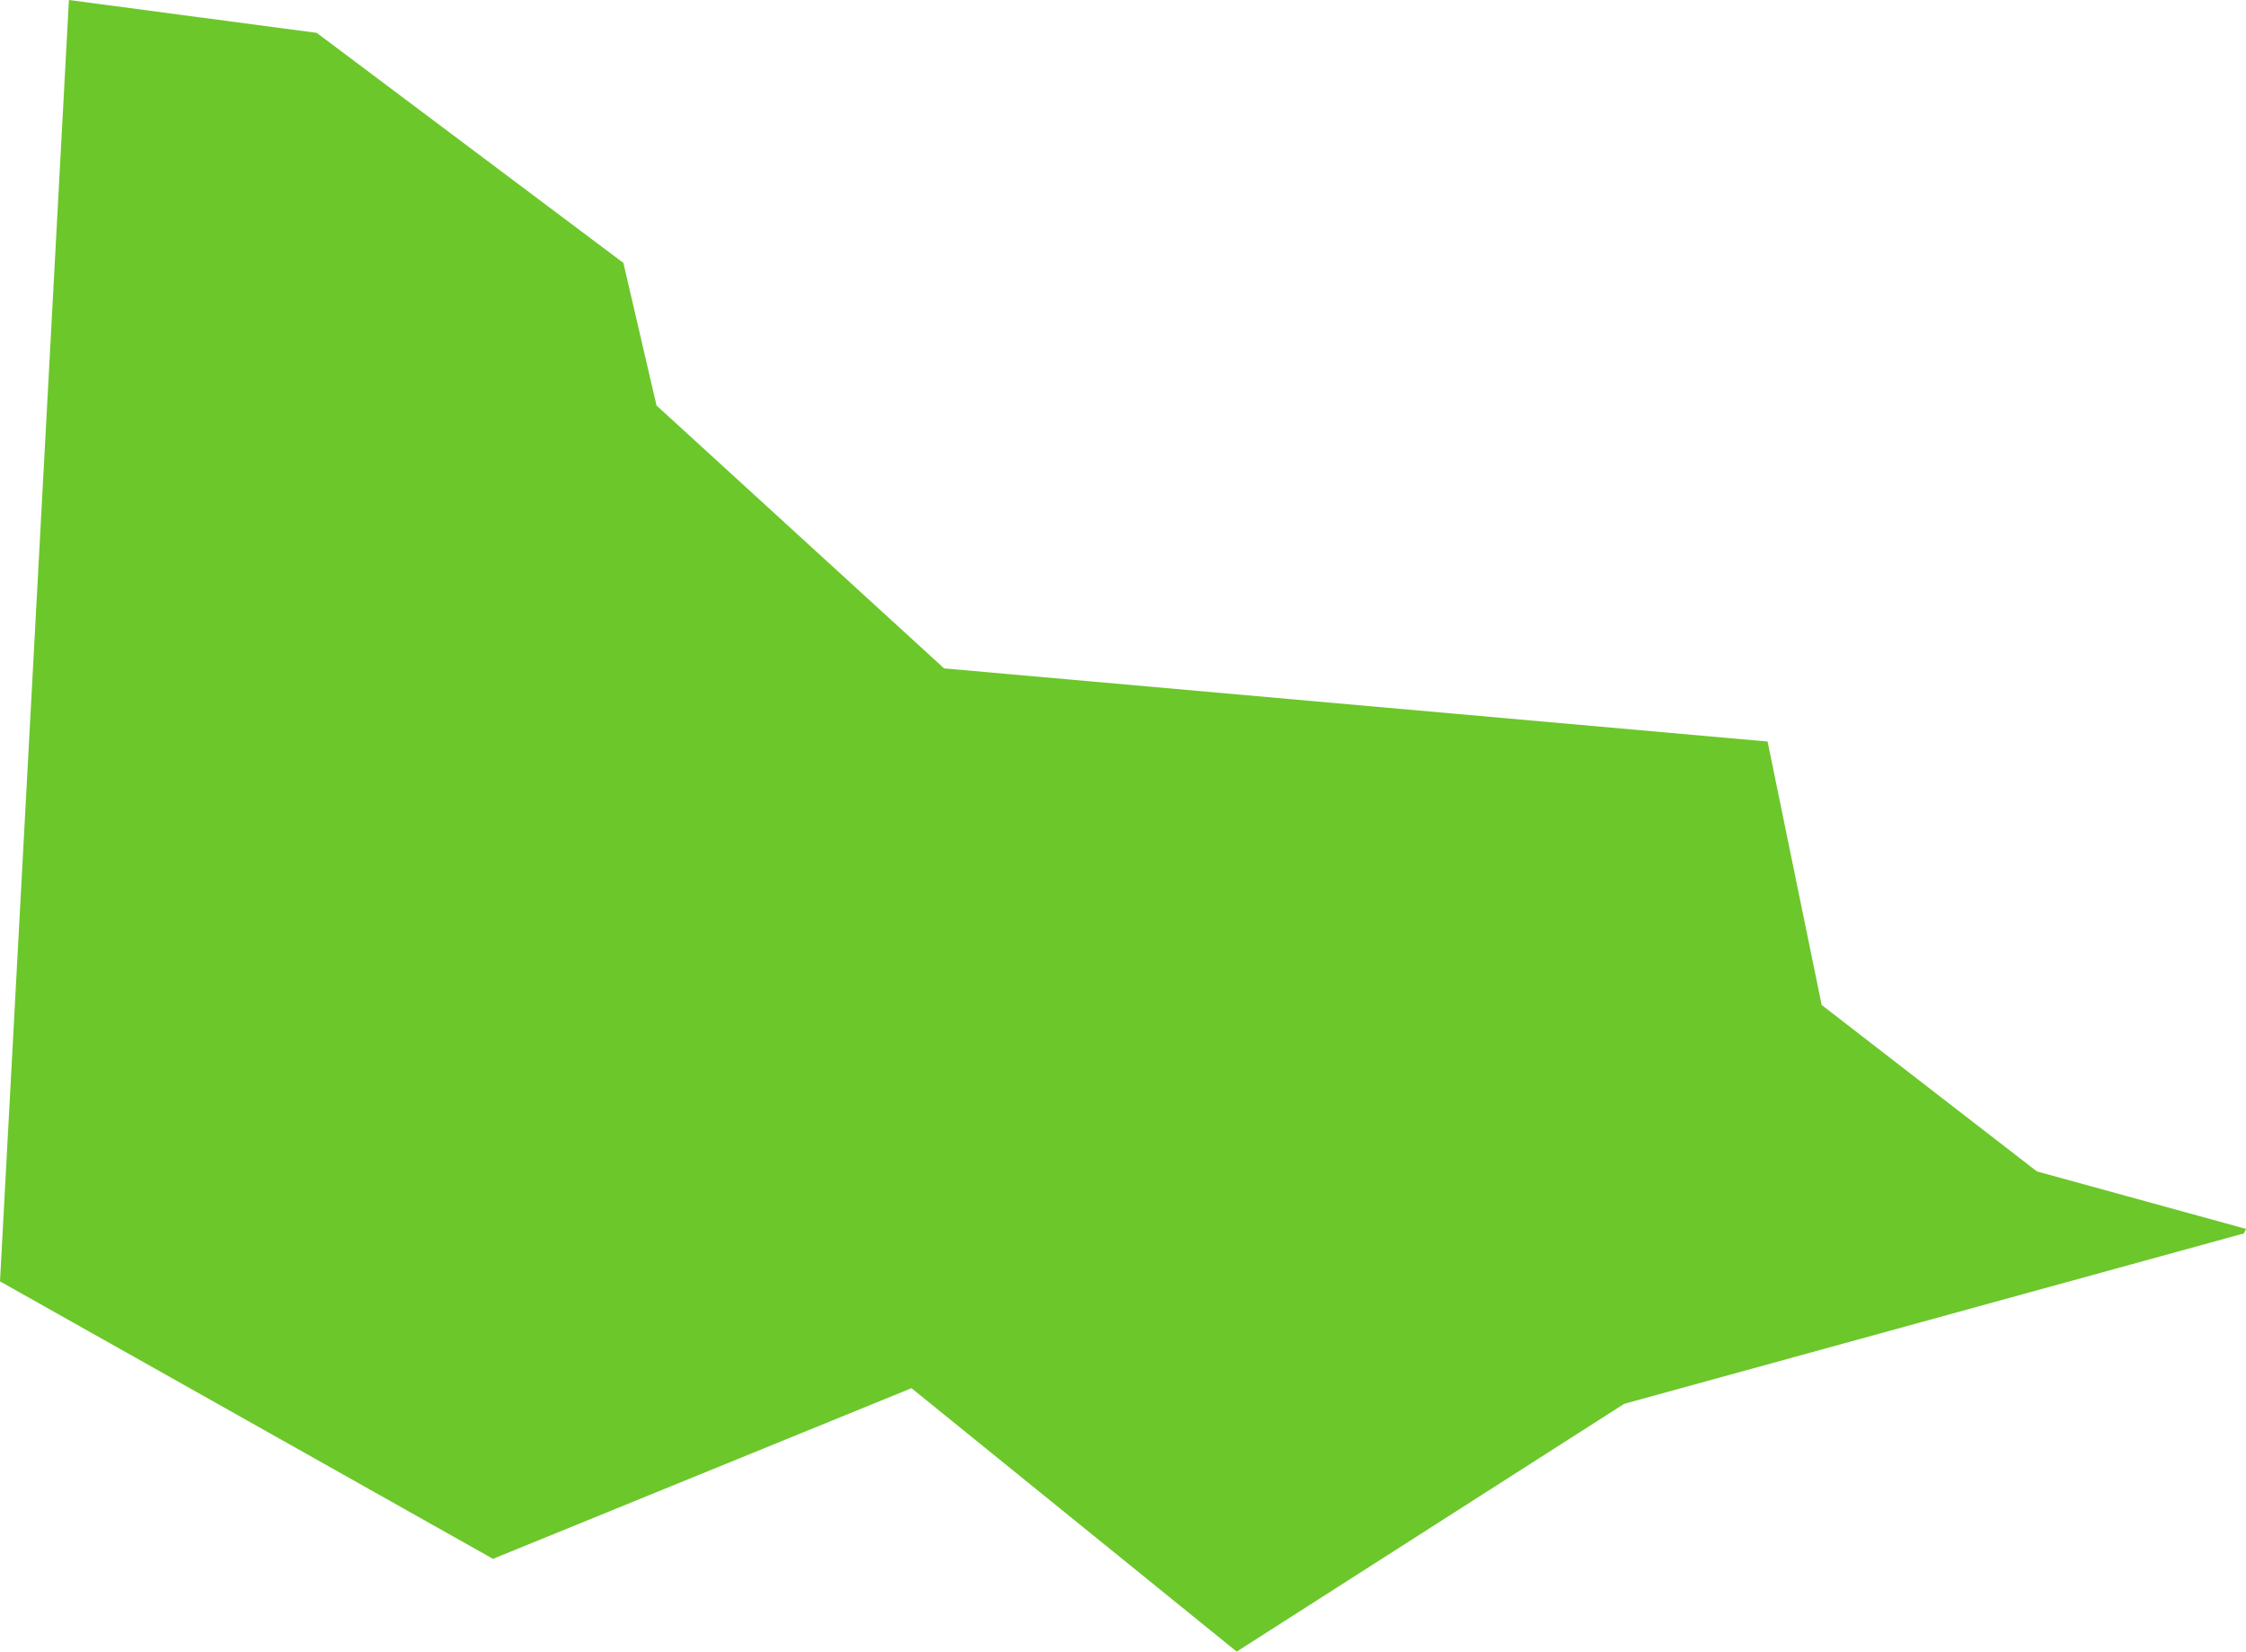 <?xml version="1.0" encoding="UTF-8"?><svg id="Layer_1" xmlns="http://www.w3.org/2000/svg" viewBox="0 0 84.74 62.32"><defs><style>.cls-1{fill:#6cc72b;}</style></defs><polygon class="cls-1" points="2.6 0 0 48.35 18.6 58.82 34.39 52.38 46.66 62.32 61.28 52.97 84.66 46.54 84.74 46.37 76.85 44.2 68.73 37.92 66.69 27.98 35.62 25.22 24.77 15.3 23.52 9.92 11.95 1.24 2.6 0"/></svg>